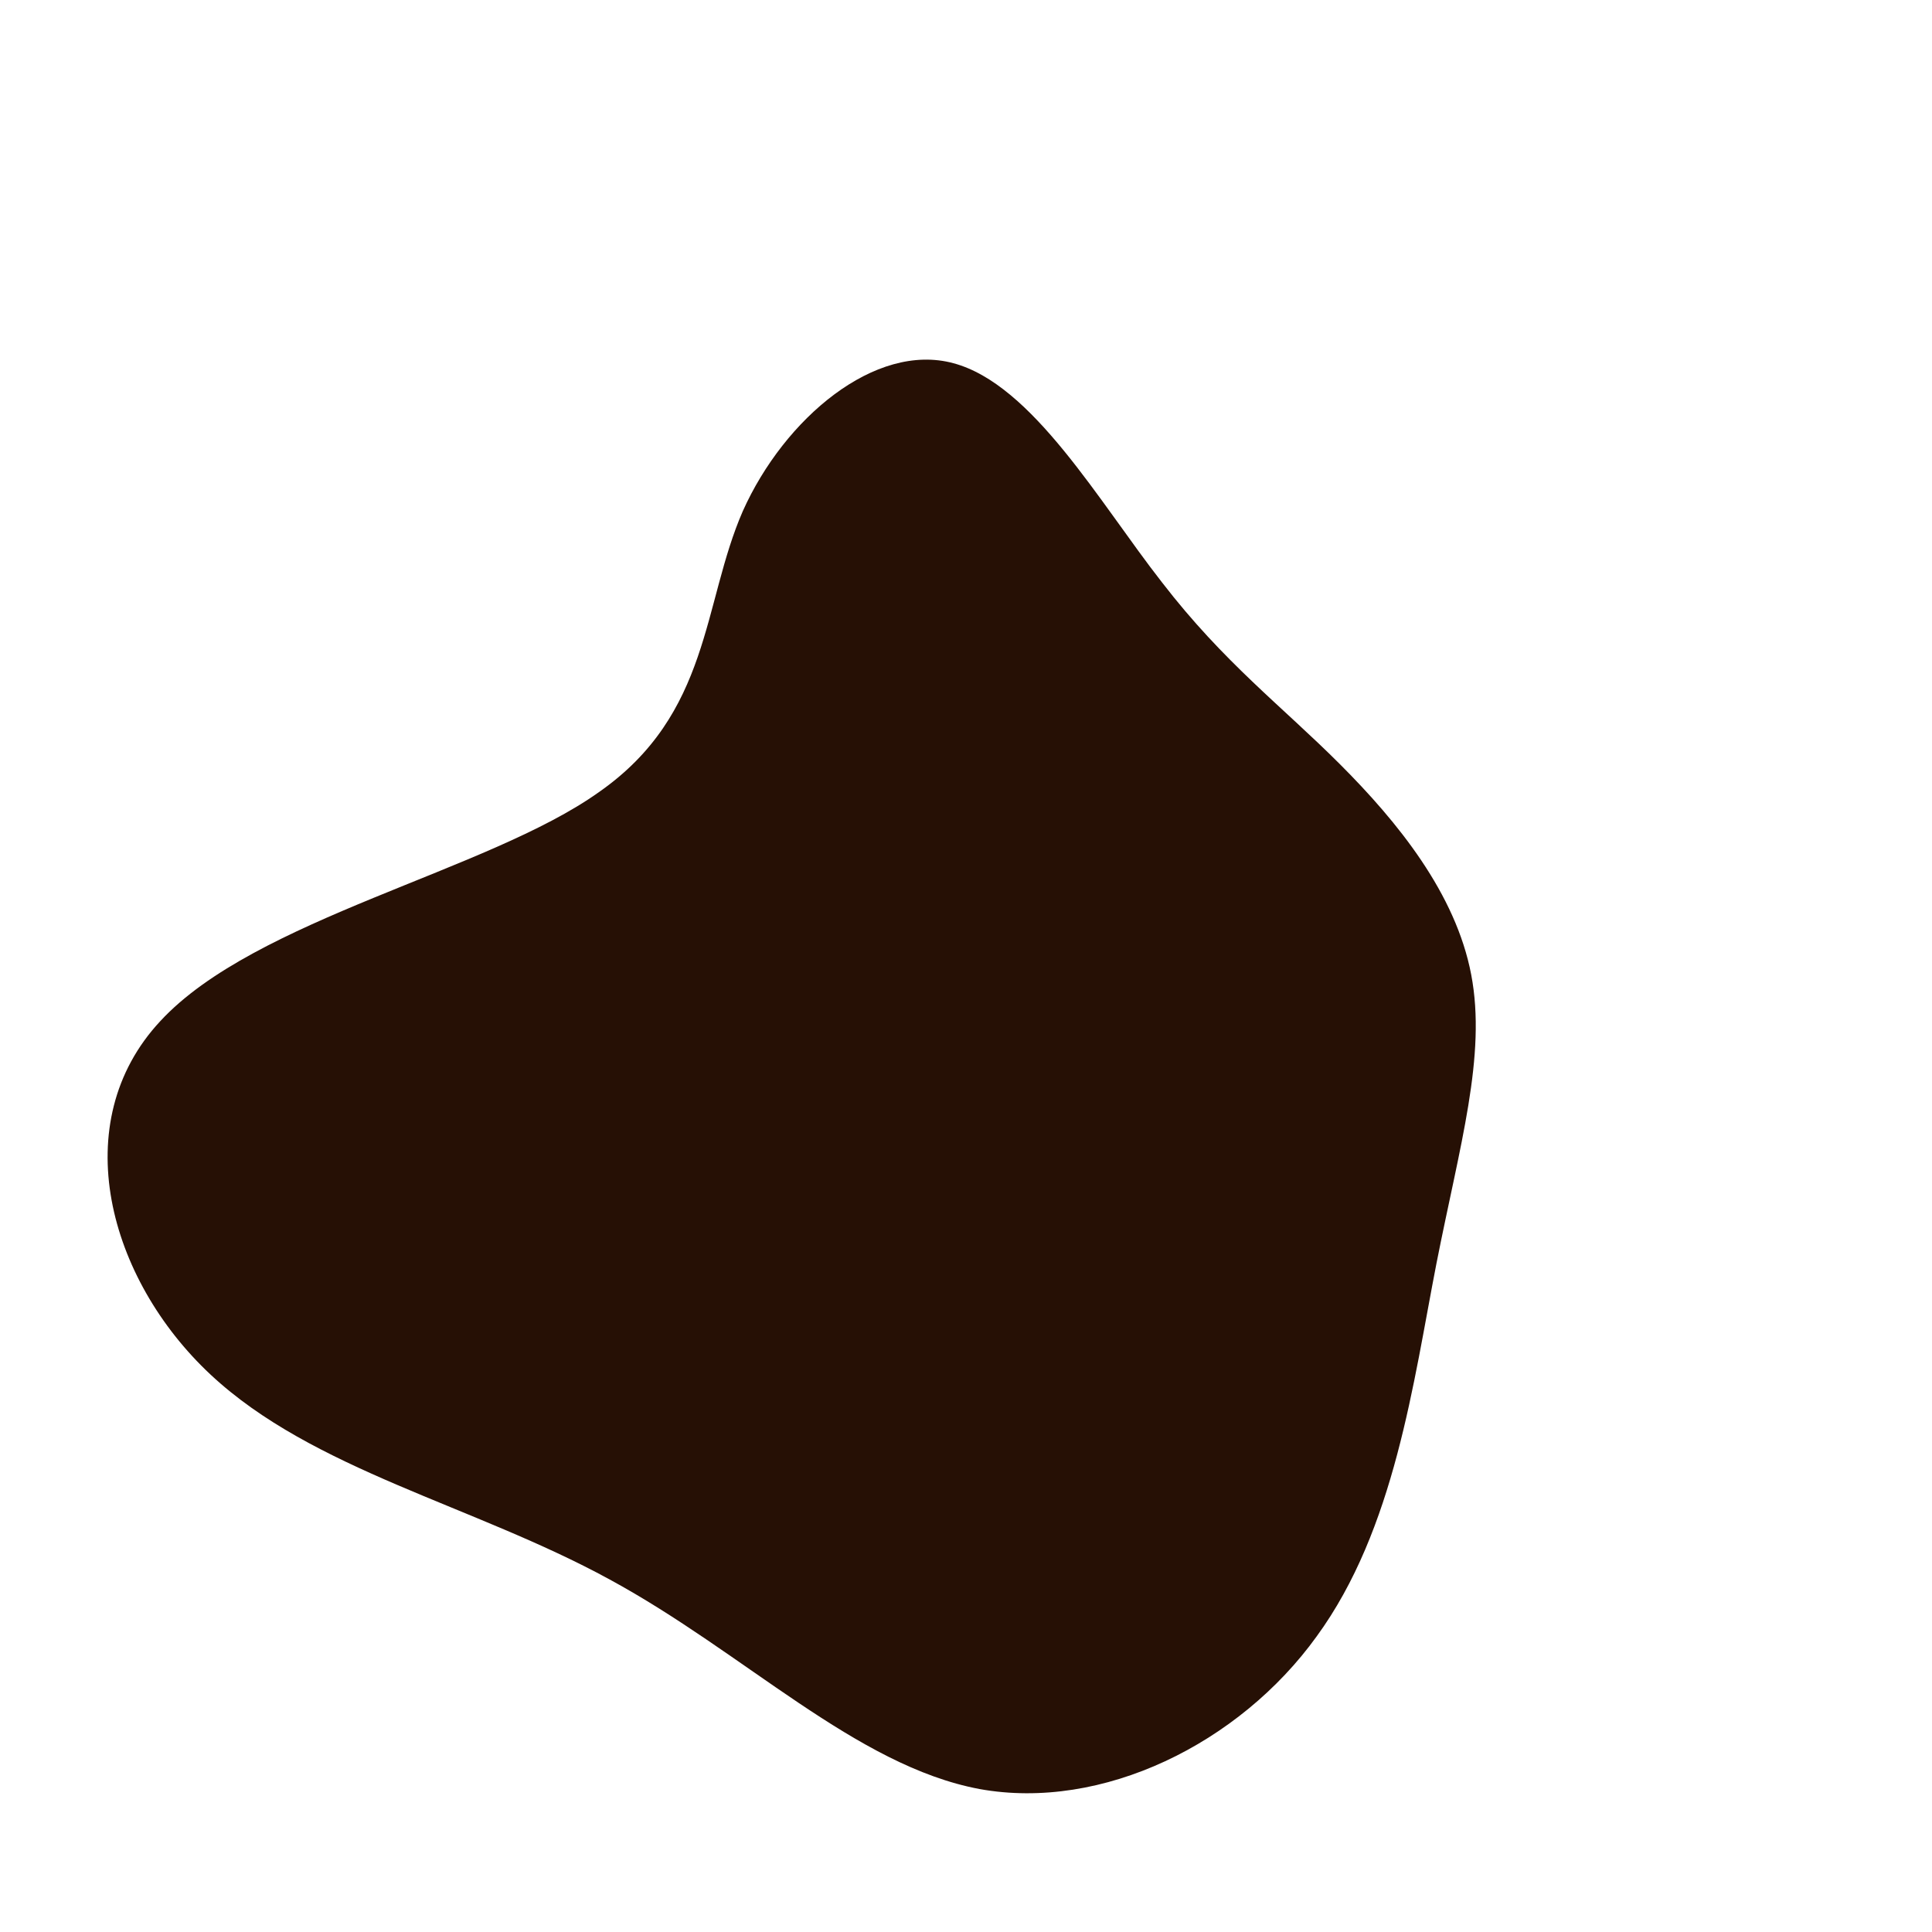 <svg xmlns="http://www.w3.org/2000/svg" viewBox="0 0 200 200">
  <path transform="translate(100 100)" d="M20.3,-39.7C26.7,-31.4,32.7,-26.9,38.7,-20.9C44.7,-14.9,50.7,-7.5,52.3,0.9C53.9,9.3,51.1,18.6,48.7,30.8C46.3,43.1,44.4,58.3,36.3,69.4C28.3,80.5,14.1,87.5,1.4,85.2C-11.4,82.8,-22.9,71.1,-36.9,63.5C-51,55.8,-67.6,52.2,-78.2,42.3C-88.8,32.4,-93.2,16.2,-83.4,5.7C-73.6,-4.9,-49.5,-9.8,-38,-18C-26.4,-26.1,-27.3,-37.5,-23.1,-47.1C-18.8,-56.7,-9.4,-64.6,-1.3,-62.4C6.9,-60.2,13.8,-48,20.3,-39.7Z" fill="#261005"></path>
</svg>
